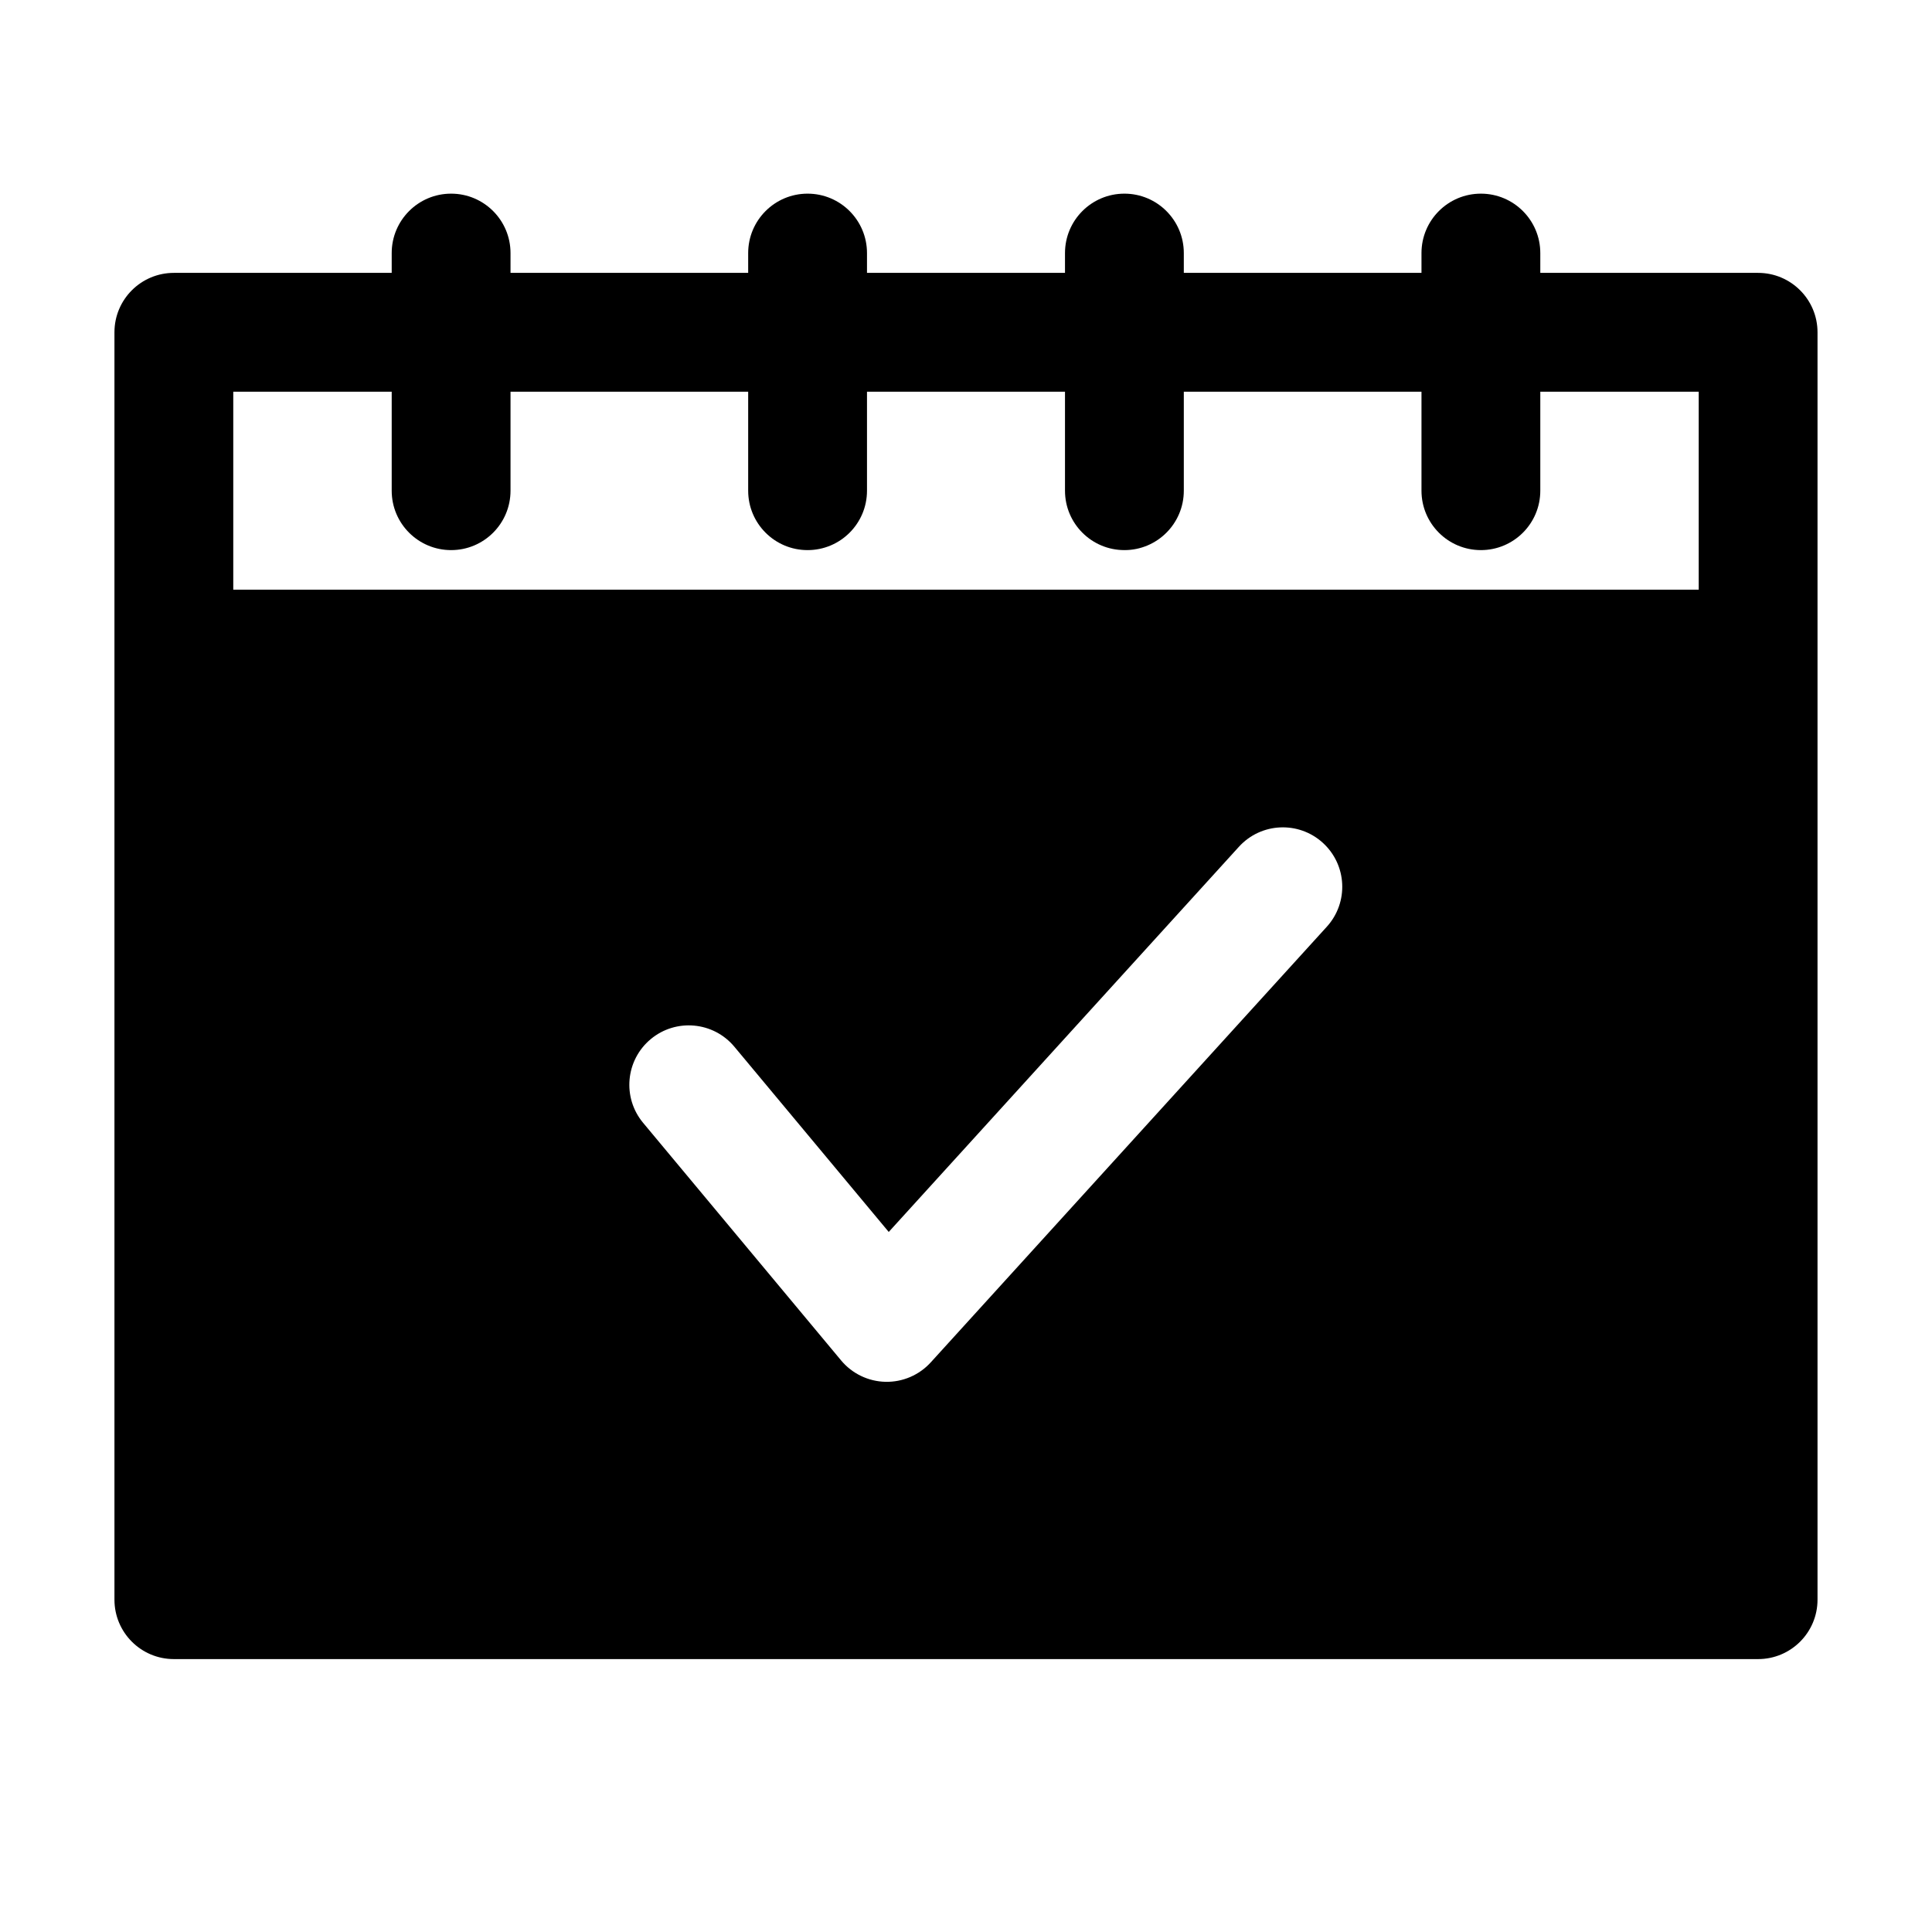 <?xml version="1.0" encoding="UTF-8"?>
<!-- Uploaded to: SVG Find, www.svgrepo.com, Generator: SVG Find Mixer Tools -->
<svg fill="#000000" width="800px" height="800px" version="1.1" viewBox="144 144 512 512" xmlns="http://www.w3.org/2000/svg">
 <g fill-rule="evenodd">
  <path d="m174.33 232.06c0-8.695 7.051-15.746 15.746-15.746h419.84c8.695 0 15.746 7.051 15.746 15.746v335.87c0 8.695-7.051 15.746-15.746 15.746h-419.84c-8.695 0-15.746-7.051-15.746-15.746zm31.488 15.742v52.48h388.36v-52.48zm289.8 141.79c5.848-6.434 5.375-16.391-1.059-22.242-6.434-5.848-16.391-5.375-22.242 1.059l-92.793 102.07-40.902-49.078c-5.566-6.68-15.492-7.586-22.176-2.019-6.68 5.566-7.582 15.496-2.016 22.176l52.48 62.977c2.918 3.496 7.207 5.562 11.758 5.66s8.926-1.781 11.988-5.148z"/>
  <path d="m263.55 195.32c8.695 0 15.742 7.051 15.742 15.746v62.977c0 8.695-7.047 15.742-15.742 15.742-8.695 0-15.746-7.047-15.746-15.742v-62.977c0-8.695 7.051-15.746 15.746-15.746z"/>
  <path d="m358.02 195.32c8.695 0 15.742 7.051 15.742 15.746v62.977c0 8.695-7.047 15.742-15.742 15.742s-15.746-7.047-15.746-15.742v-62.977c0-8.695 7.051-15.746 15.746-15.746z"/>
  <path d="m441.98 195.32c8.691 0 15.742 7.051 15.742 15.746v62.977c0 8.695-7.051 15.742-15.742 15.742-8.695 0-15.746-7.047-15.746-15.742v-62.977c0-8.695 7.051-15.746 15.746-15.746z"/>
  <path d="m536.45 195.32c8.695 0 15.746 7.051 15.746 15.746v62.977c0 8.695-7.051 15.742-15.746 15.742-8.691 0-15.742-7.047-15.742-15.742v-62.977c0-8.695 7.051-15.746 15.742-15.746z"/>
 </g>
</svg>